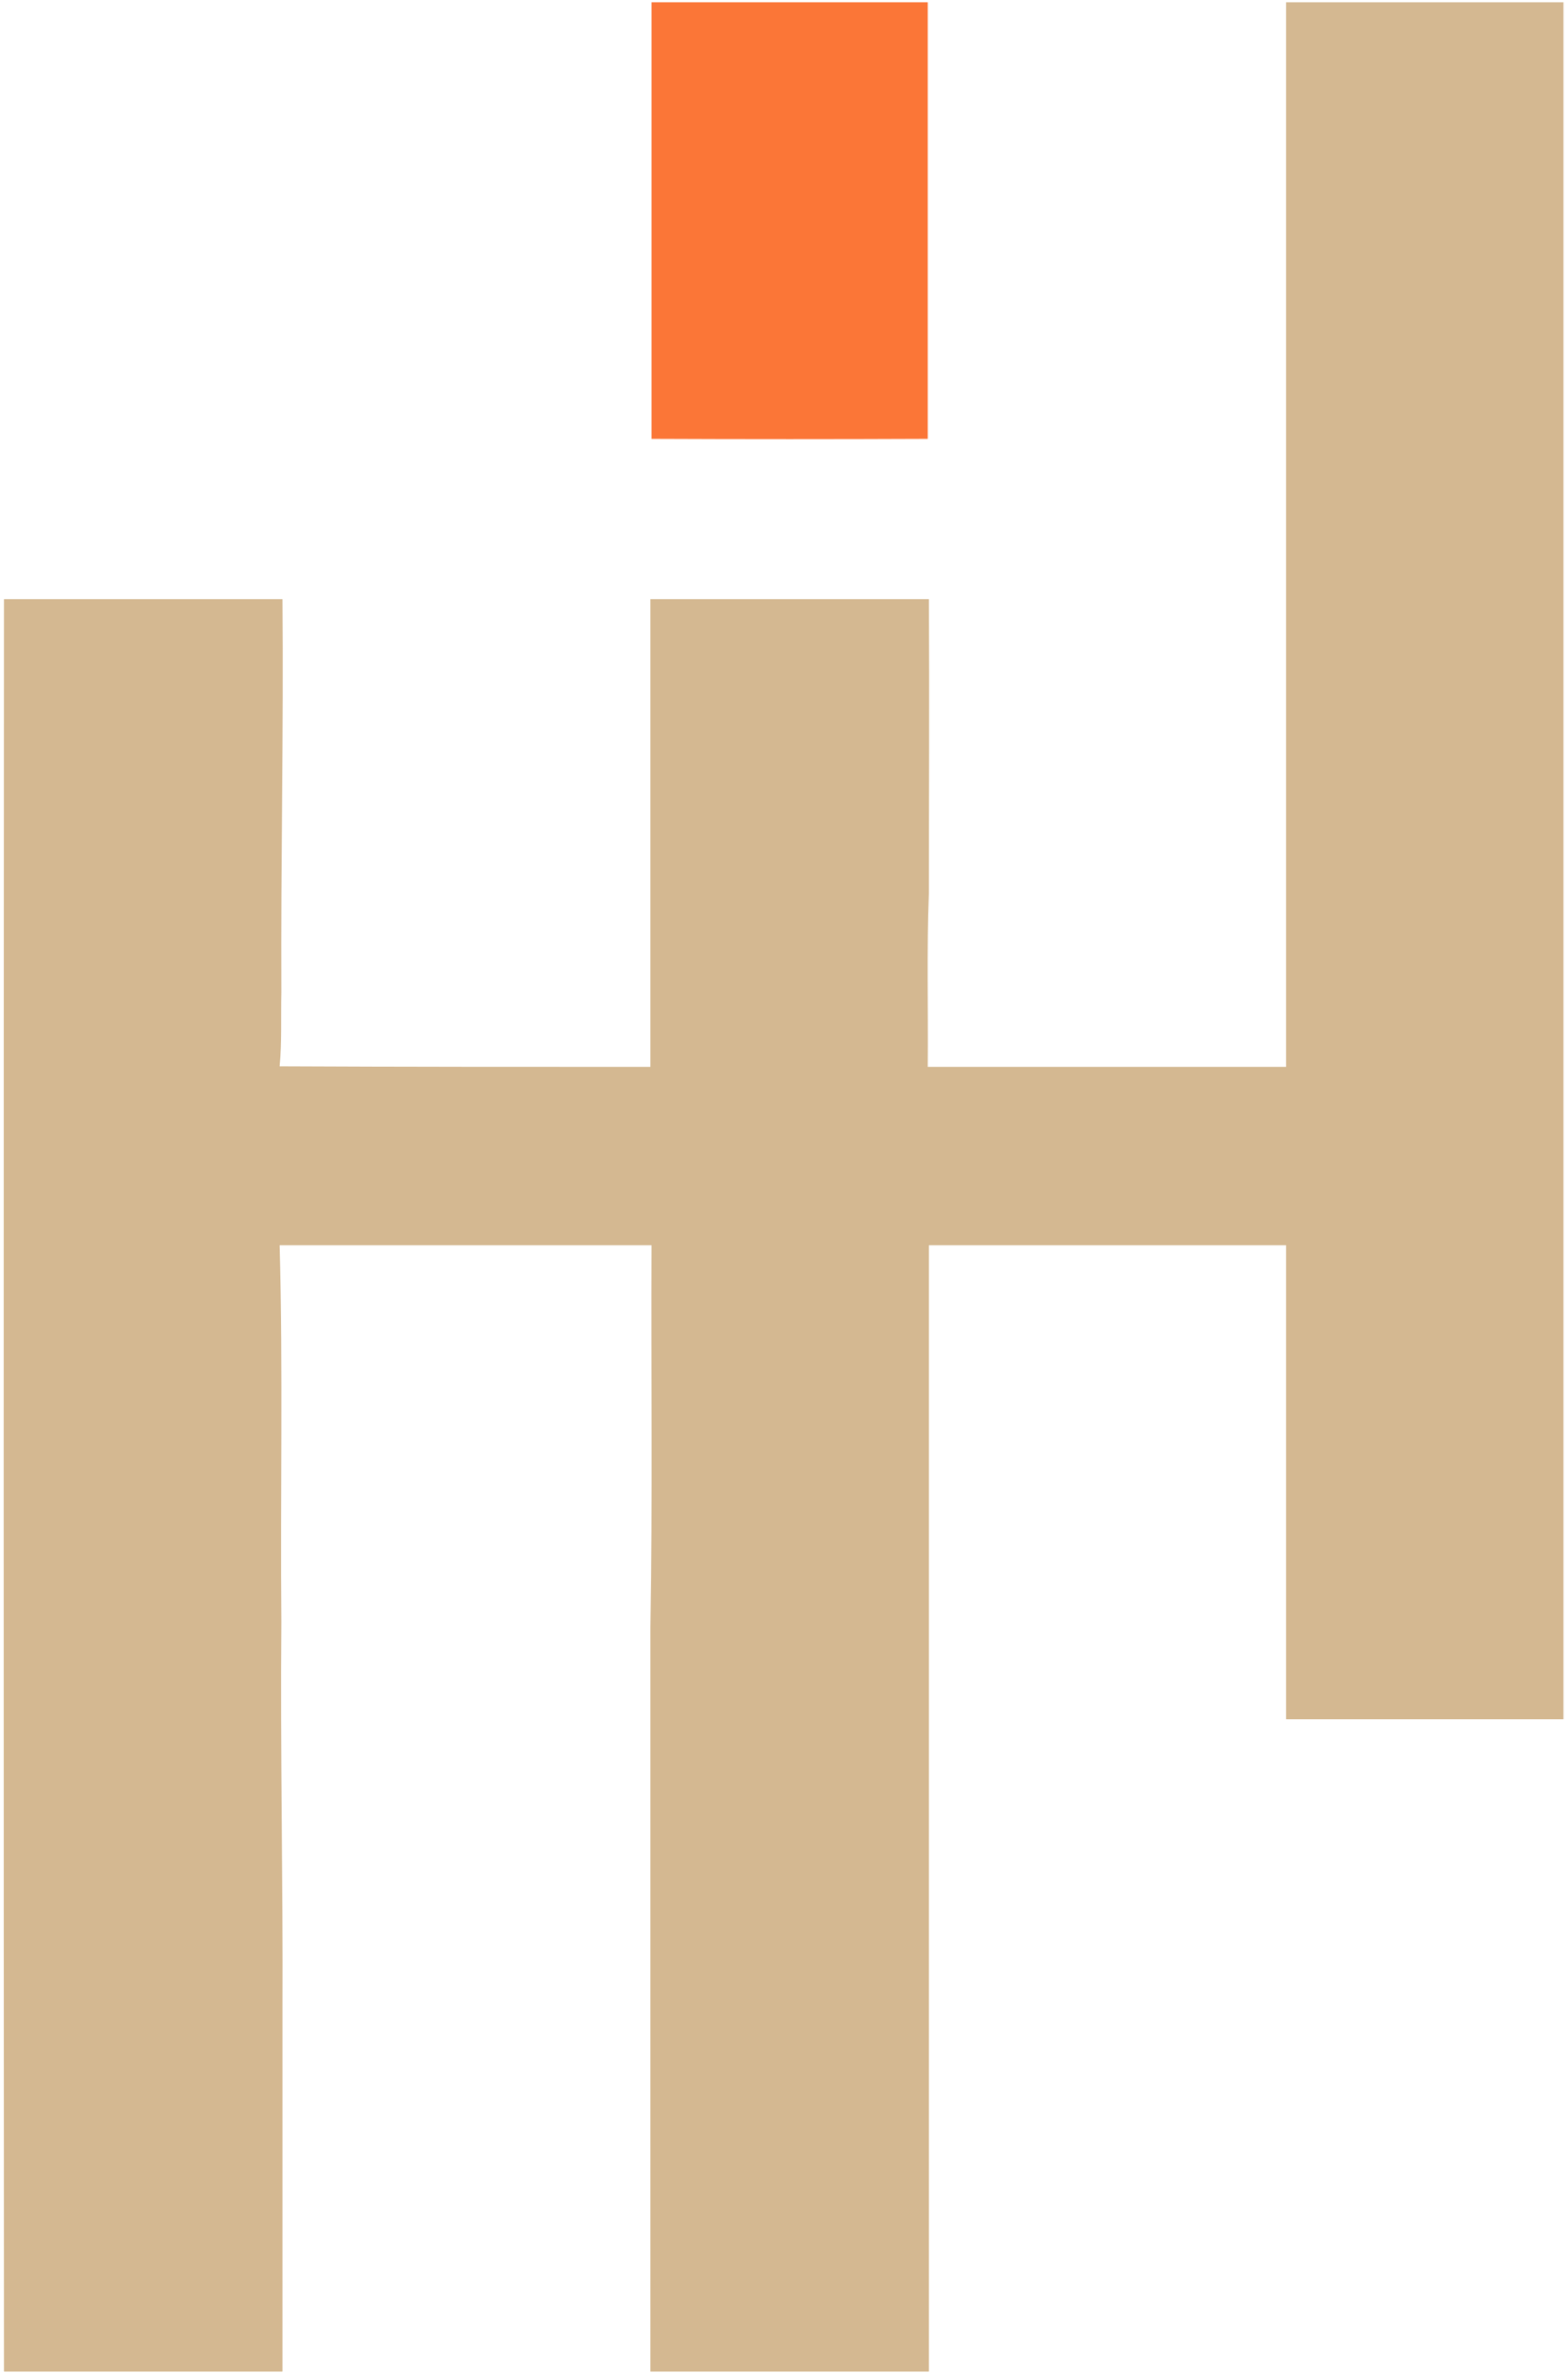 <svg version="1.2" xmlns="http://www.w3.org/2000/svg" viewBox="0 0 277 419" width="277" height="419">
	<title>rTwbMB05S3-HilyHoldingCorporateLogoVariations_PrimaryLogo-svg</title>
	<style>
		.s0 { fill: #d4b891 } 
		.s1 { fill: #fb7637 } 
	</style>
	<g id="#d4b891ff">
		<path id="Layer" class="s0" d="m227.2 0.4q24.5 0 49 0 0 151.6 0 303.2-24.5 0-49 0 0-41.8 0-83.7-31.6 0-63.1 0 0 99.5 0 198.9-24.6 0-49.2 0 0-65.7 0-131.4c0.4-22.5 0.1-45 0.2-67.5q-32.8 0-65.7 0c0.6 22.2 0.1 44.4 0.3 66.6-0.2 22.8 0.3 45.6 0.2 68.4q0 32 0 63.9-24.6 0-49.2 0-0.1-156.5 0-313 24.6 0 49.2 0c0.2 23.2-0.3 46.3-0.2 69.4-0.1 4.4 0.1 8.8-0.3 13.1 21.8 0.1 43.7 0.1 65.5 0.1q0-41.3 0-82.6 24.6 0 49.2 0c0.1 17.3 0 34.6 0 51.9-0.4 10.2-0.1 20.5-0.2 30.7q31.6 0 63.3 0 0-94 0-188z"/>
	</g>
	<g id="#fb7637ff">
		<path id="Layer" class="s1" d="m115.1 0.4q24.4 0 48.8 0 0 38.6 0 77.1-24.4 0.1-48.8 0 0-38.5 0-77.1z"/>
	</g>
</svg>